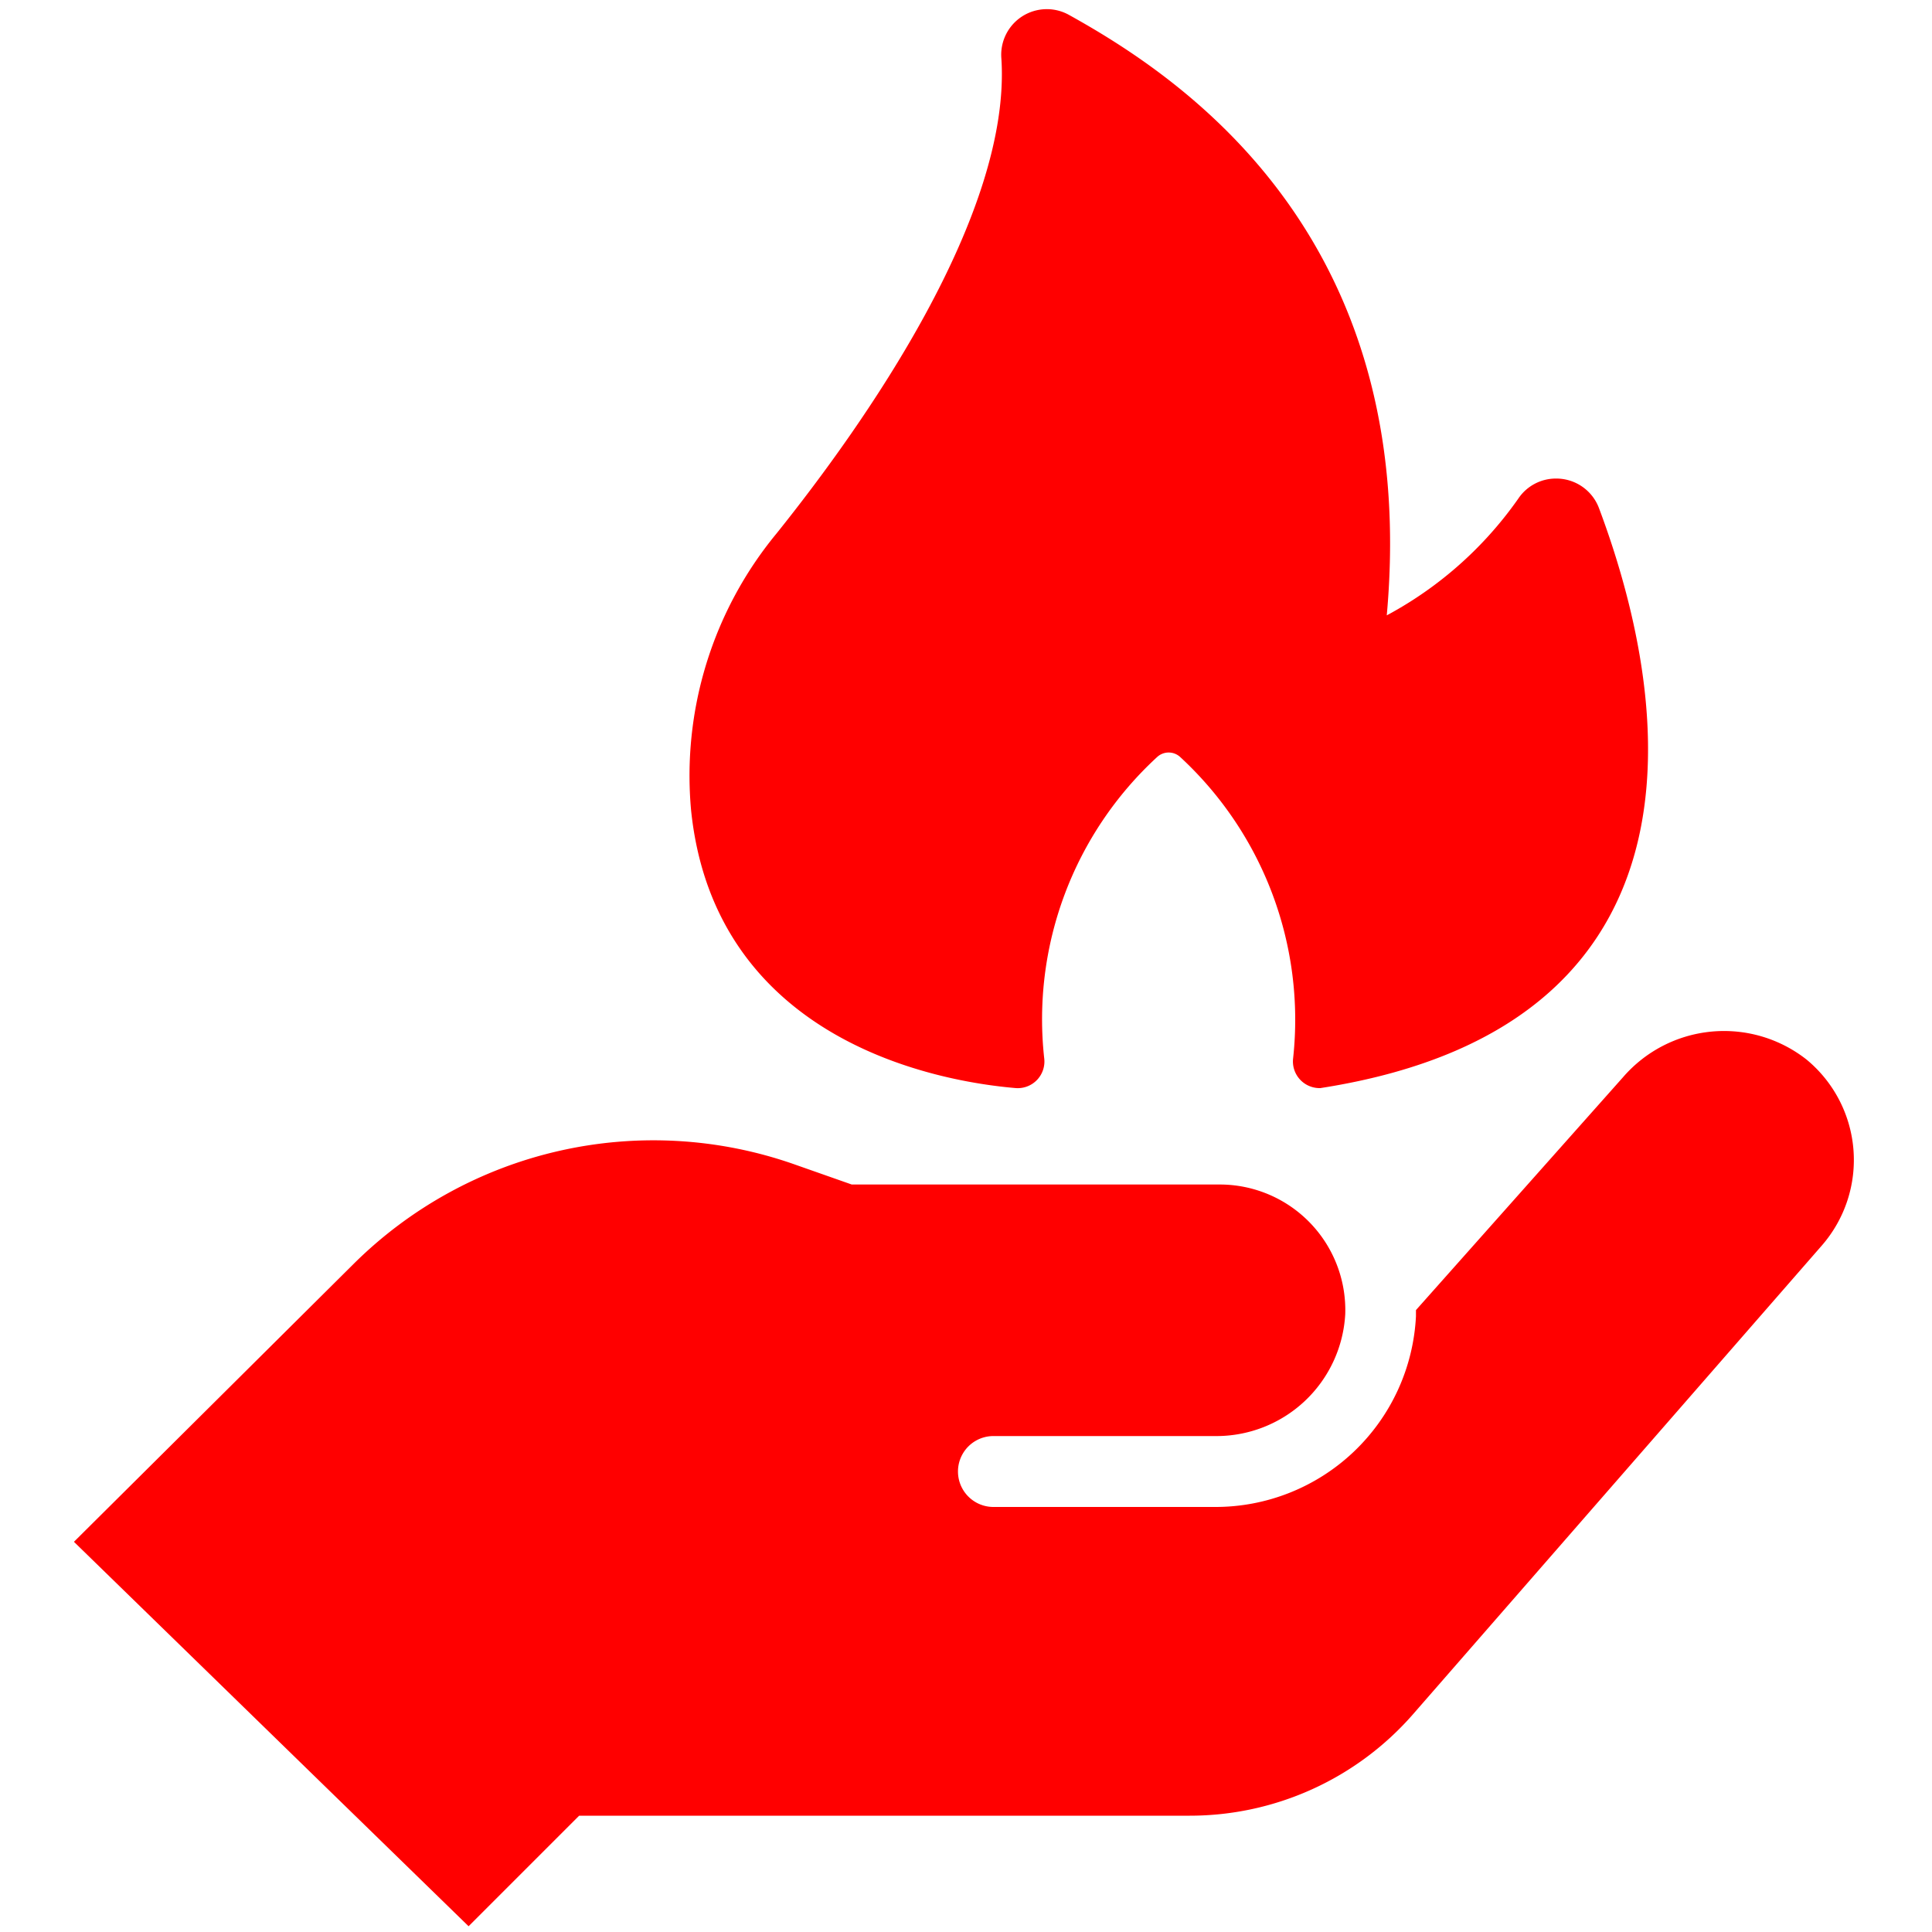 <svg
    xmlns="http://www.w3.org/2000/svg"
    data-name="Layer 1" viewBox="0 0 100 100"
    x="0px"
    y="0px">
    <path d="M40.58,27.93C45.11,22.28,52.87,11.32,52.33,3a1.86,1.86,0,0,1,2.76-1.79C61,4.49,73.4,12.74,71.19,32.71A20.15,20.15,0,0,0,79,26.09a1.84,1.84,0,0,1,1.54-.82,1.86,1.86,0,0,1,1.76,1.22c3,8,7.28,26-14,29.33a.88.88,0,0,1-.87-1,19,19,0,0,0-6-16,1.38,1.38,0,0,0-1.88,0,18.94,18.94,0,0,0-6,16,.88.88,0,0,1-.94,1c-3.76-.32-15.13-2.27-16.34-13.91A19.19,19.19,0,0,1,40.58,27.93ZM18.66,65.77,4.54,79.8,24.25,99l5.52-5.52H61.58a14.84,14.84,0,0,0,11.19-5.09L93.92,64.14a6.24,6.24,0,0,0-.73-8.91,6.41,6.41,0,0,0-8.81.86L73.79,68s0,.1,0,.14A10.89,10.89,0,0,1,62.87,78.5H51.42a2.33,2.33,0,1,1,0-4.67H62.87A6.18,6.18,0,0,0,69.13,68a6,6,0,0,0-6-6.19H44l-3.1-1.09A21.52,21.52,0,0,0,18.66,65.77Z" 
       style="stroke:#ff0000;stroke-opacity:1;fill:#ff0000;fill-opacity:1" 
    />
</svg>
